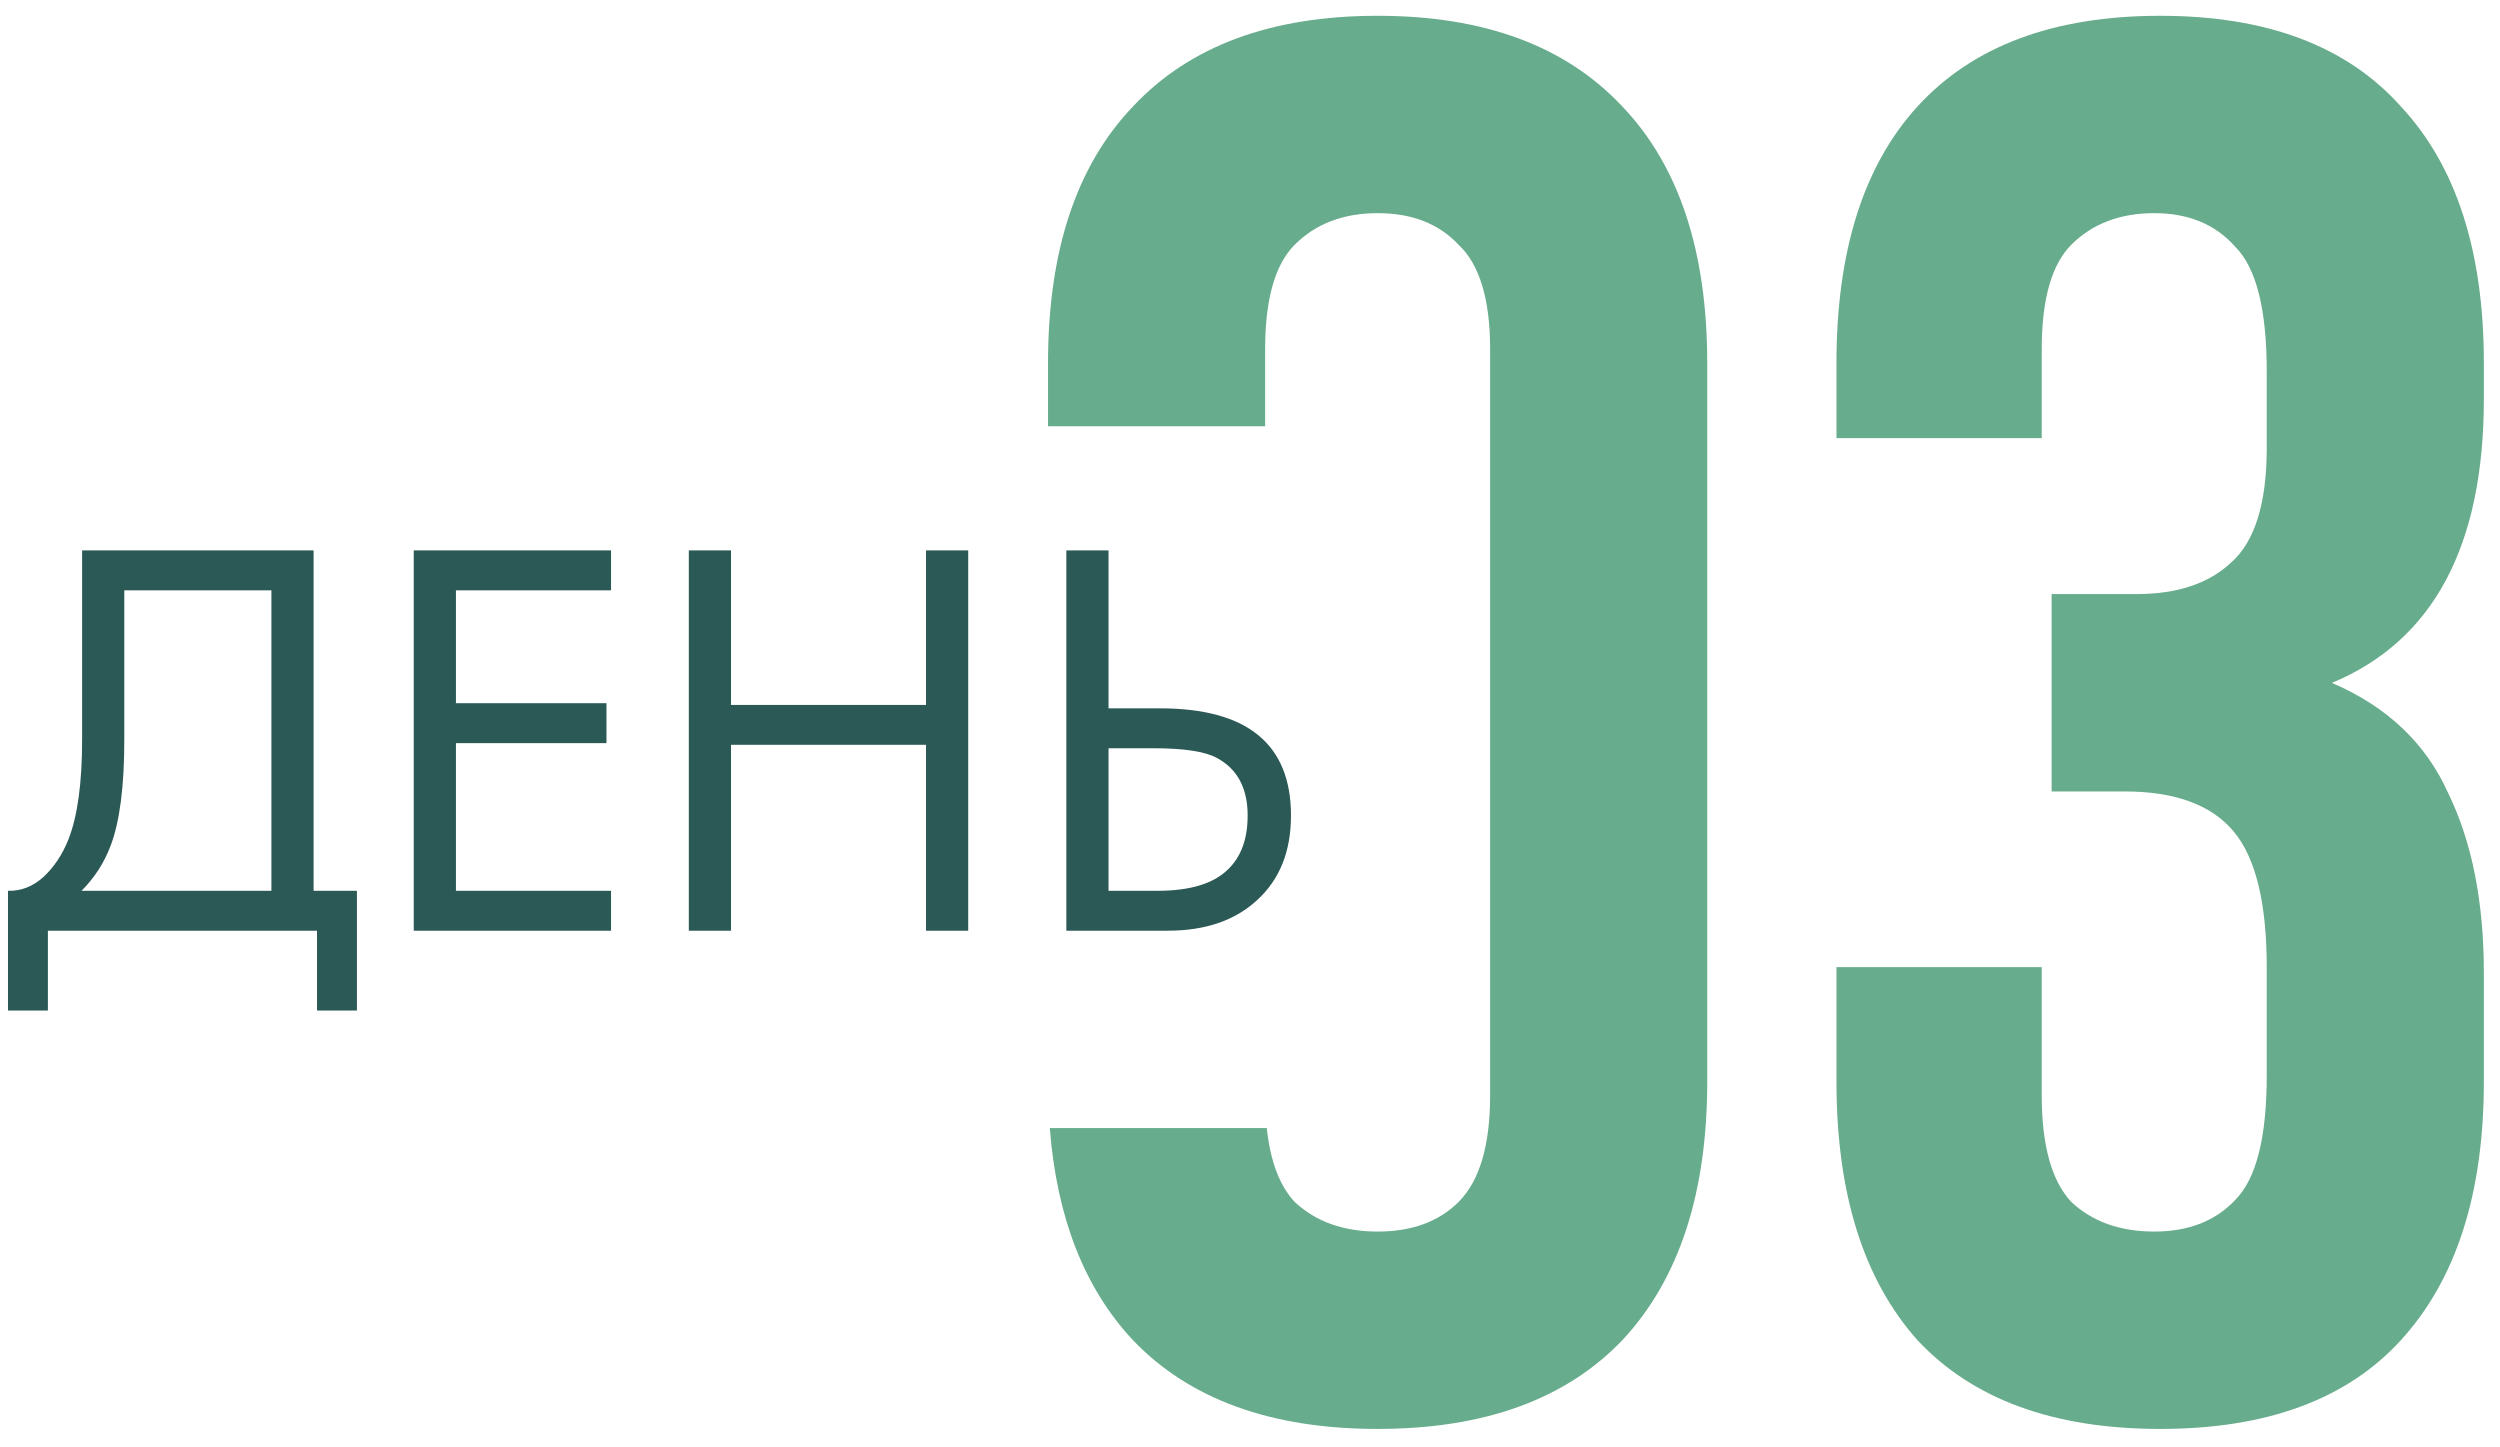 <?xml version="1.0" encoding="UTF-8"?> <svg xmlns="http://www.w3.org/2000/svg" width="114" height="66" viewBox="0 0 114 66" fill="none"><path d="M62.82 0.72C67.68 0.72 71.4 2.099 73.981 4.859C76.56 7.559 77.85 11.46 77.85 16.56V49.319C77.85 54.419 76.56 58.349 73.981 61.109C71.4 63.809 67.68 65.159 62.82 65.159C57.96 65.159 54.24 63.809 51.66 61.109C49.45 58.745 48.188 55.522 47.871 51.44H57.765C57.926 52.95 58.35 54.074 59.04 54.81C60 55.709 61.26 56.159 62.82 56.159C64.38 56.159 65.61 55.709 66.51 54.81C67.47 53.85 67.95 52.229 67.95 49.949V15.93C67.95 13.65 67.47 12.059 66.51 11.159C65.61 10.199 64.38 9.72 62.82 9.72C61.26 9.72 60 10.199 59.04 11.159C58.14 12.059 57.69 13.65 57.69 15.93V19.439H47.79V16.56C47.79 11.46 49.08 7.559 51.66 4.859C54.24 2.099 57.96 0.72 62.82 0.72ZM98.504 0.72C103.364 0.72 107.023 2.1 109.483 4.859C112.003 7.559 113.264 11.46 113.264 16.56V18.18C113.264 24.899 110.954 29.22 106.334 31.14C108.854 32.22 110.624 33.9 111.644 36.18C112.723 38.4 113.264 41.129 113.264 44.369V49.319C113.264 54.419 112.003 58.349 109.483 61.109C107.023 63.809 103.364 65.159 98.504 65.159C93.644 65.159 89.954 63.809 87.434 61.109C84.974 58.349 83.743 54.419 83.743 49.319V44.1H93.103V49.949C93.103 52.229 93.553 53.849 94.453 54.81C95.413 55.709 96.674 56.159 98.233 56.159C99.793 56.159 101.024 55.68 101.924 54.72C102.884 53.76 103.363 51.87 103.363 49.05V44.1C103.363 41.16 102.854 39.09 101.834 37.89C100.814 36.69 99.164 36.09 96.884 36.09H93.554V27.09H97.424C99.284 27.09 100.723 26.609 101.743 25.649C102.823 24.689 103.363 22.95 103.363 20.43V16.92C103.363 14.1 102.884 12.209 101.924 11.249C101.024 10.229 99.793 9.72 98.233 9.72C96.674 9.72 95.413 10.199 94.453 11.159C93.553 12.059 93.103 13.65 93.103 15.93V19.98H83.743V16.56C83.743 11.46 84.974 7.559 87.434 4.859C89.954 2.099 93.644 0.72 98.504 0.72Z" fill="#67AC8C"></path><path d="M3.744 25.098H14.3V40.62H16.276V46.08H14.456V42.44H2.184V46.08H0.364V40.62C0.953 40.637 1.491 40.429 1.976 39.995C2.461 39.545 2.843 38.973 3.12 38.279C3.536 37.222 3.744 35.706 3.744 33.73V25.098ZM5.668 26.918V33.73C5.668 35.861 5.46 37.474 5.044 38.566C4.749 39.346 4.307 40.03 3.718 40.62H12.376V26.918H5.668ZM27.863 25.098V26.918H20.791V32.066H27.655V33.886H20.791V40.62H27.863V42.44H18.867V25.098H27.863ZM33.334 25.098V32.144H42.226V25.098H44.15V42.44H42.226V33.964H33.334V42.44H31.41V25.098H33.334ZM48.625 42.44V25.098H50.549V32.3H52.889C56.875 32.3 58.869 33.929 58.869 37.188C58.869 38.817 58.357 40.099 57.335 41.035C56.329 41.971 54.969 42.44 53.253 42.44H48.625ZM50.549 34.12V40.62H52.785C54.258 40.62 55.324 40.299 55.983 39.657C56.589 39.086 56.893 38.262 56.893 37.188C56.893 35.94 56.425 35.064 55.489 34.562C54.951 34.267 53.981 34.12 52.577 34.12H50.549Z" fill="#2B5956"></path></svg> 